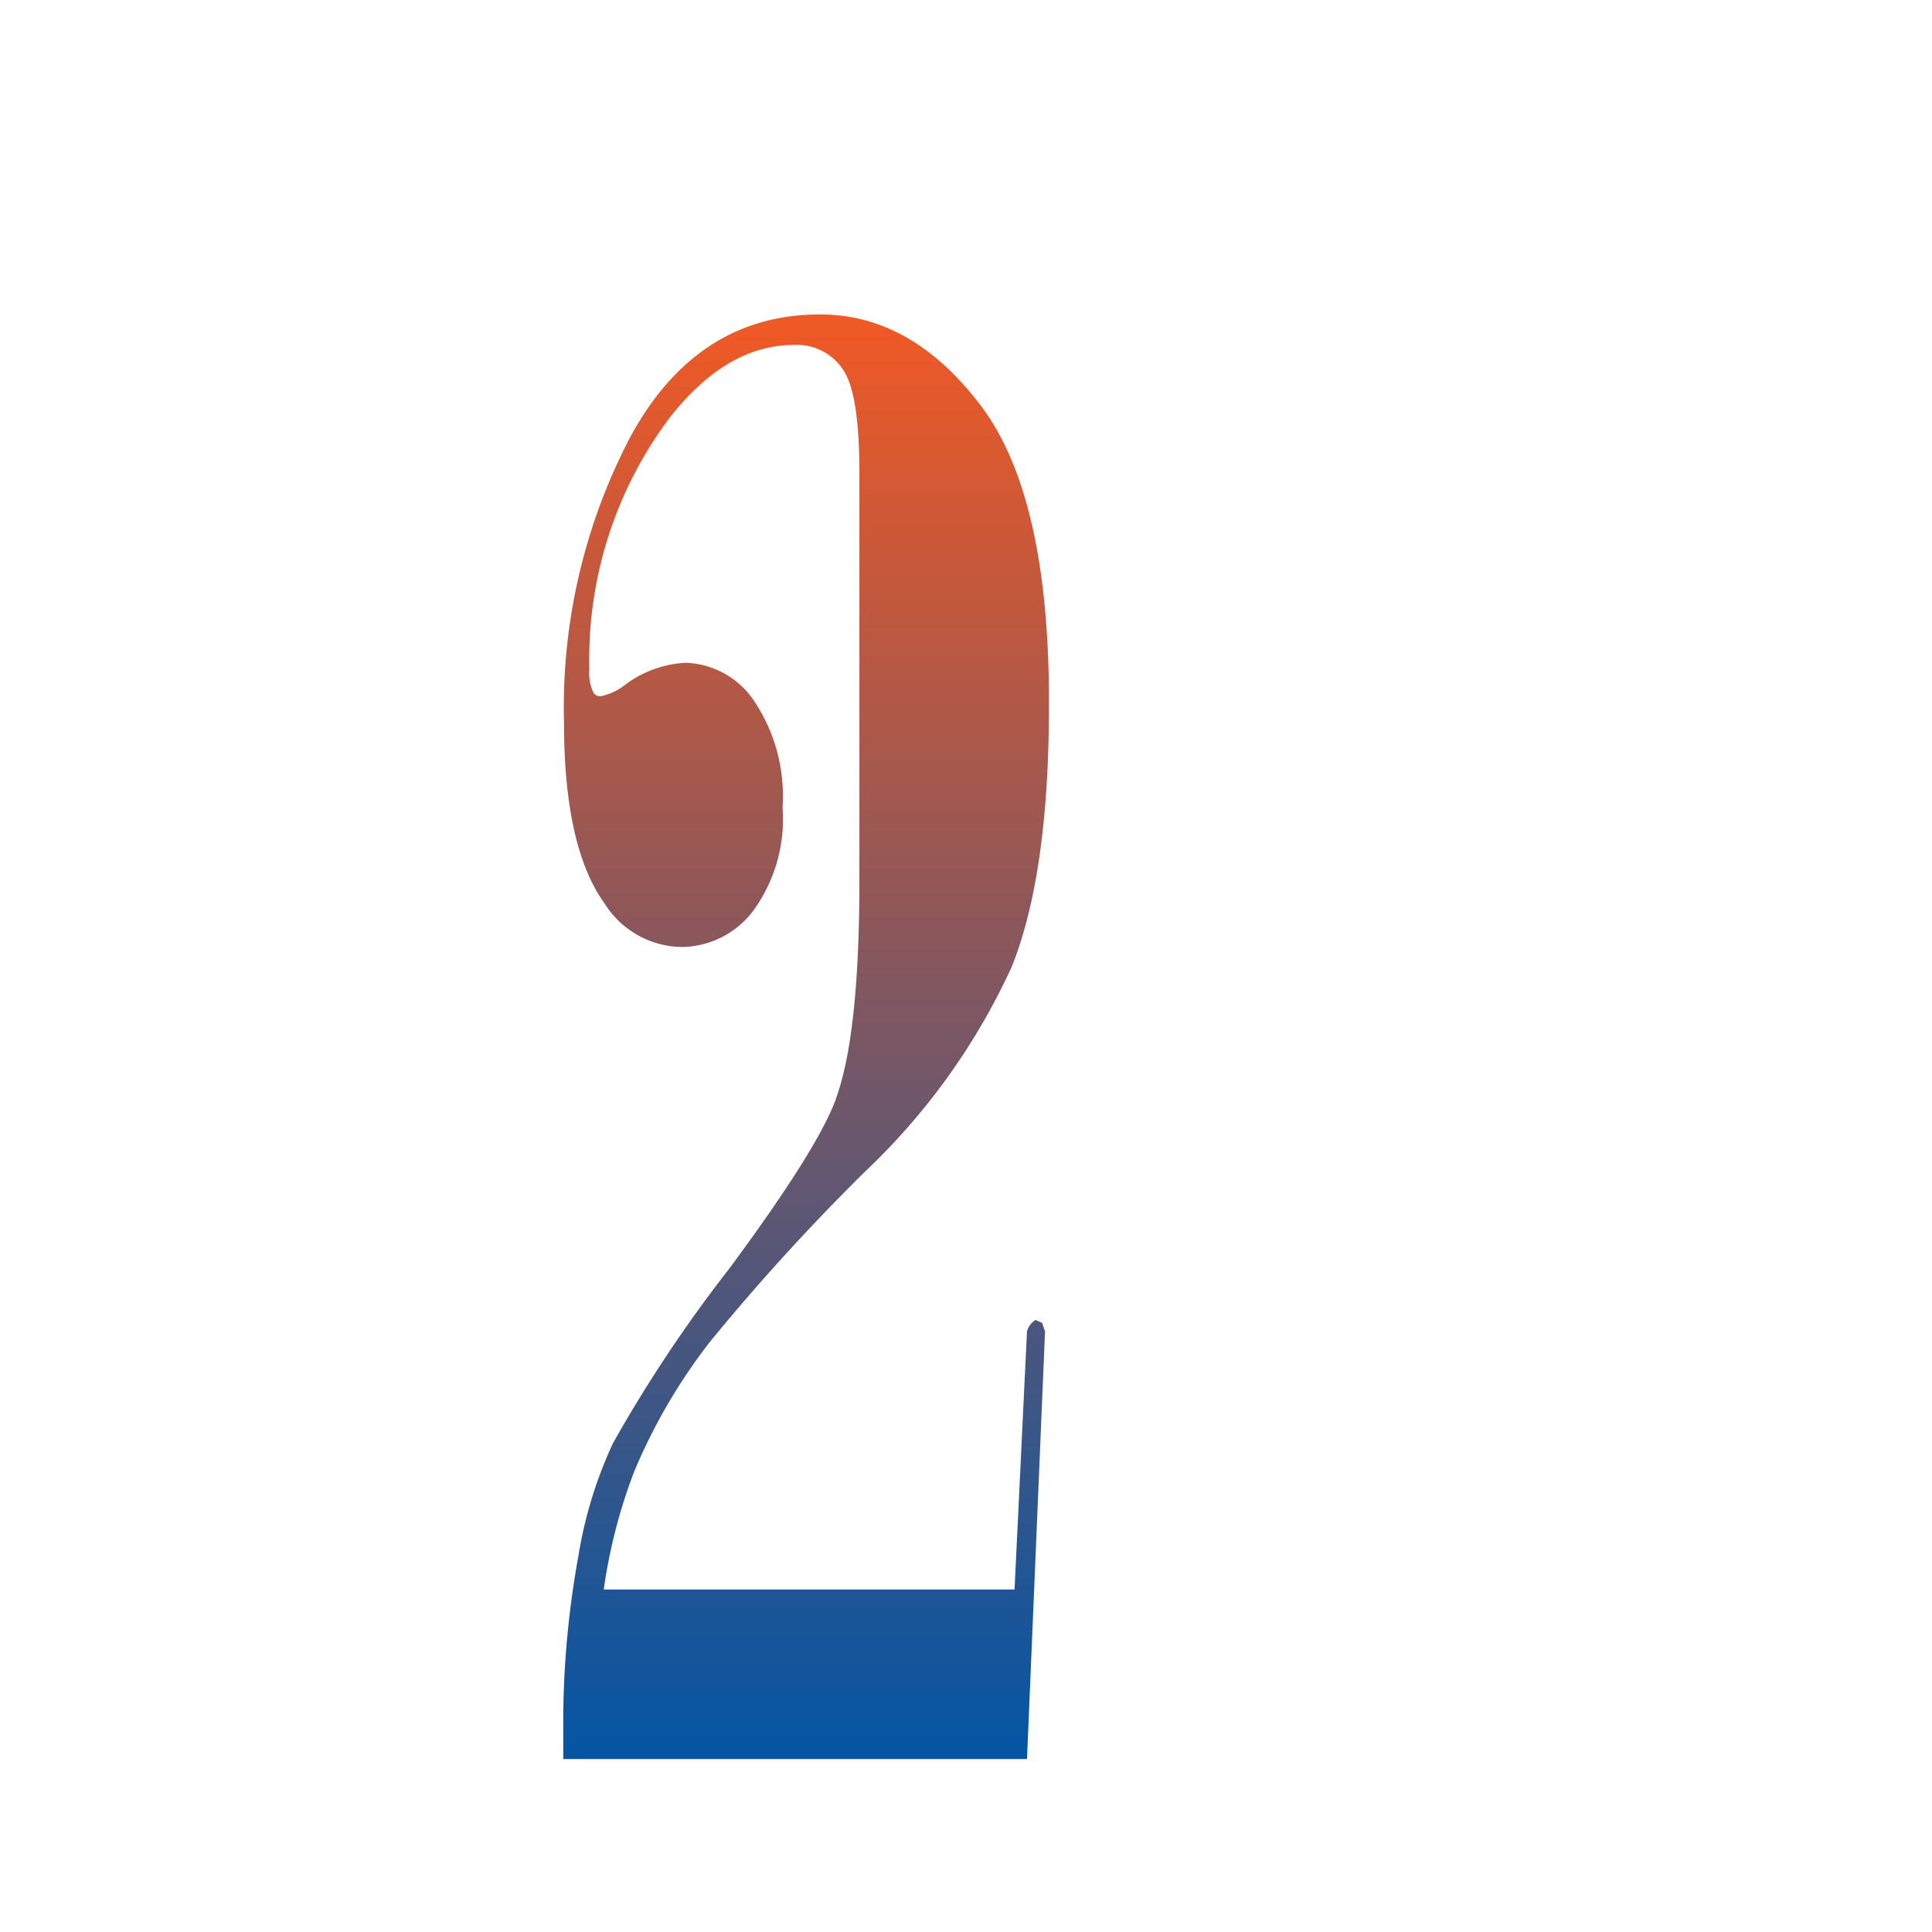 <svg id="Layer_1" data-name="Layer 1" xmlns="http://www.w3.org/2000/svg" xmlns:xlink="http://www.w3.org/1999/xlink" viewBox="0 0 79.2 79.2"><defs><style>.cls-1{fill:url(#linear-gradient);}</style><linearGradient id="linear-gradient" x1="33.05" y1="72.11" x2="33.05" y2="12.94" gradientUnits="userSpaceOnUse"><stop offset="0" stop-color="#0455a4"/><stop offset="1" stop-color="#f05925"/><stop offset="1" stop-color="#f05925"/></linearGradient></defs><title>Artboard 16</title><path class="cls-1" d="M23.09,72.11v-1.8a38.33,38.33,0,0,1,.62-6.52,17.56,17.56,0,0,1,1.42-4.63A57.43,57.43,0,0,1,29.9,52q3.81-5.15,4.43-7.14.9-2.65.9-8.78V19.38q0-3.28-.68-4.24a2.27,2.27,0,0,0-2-1q-2.77,0-5.11,3a16.48,16.48,0,0,0-3.28,10.3,1.89,1.89,0,0,0,.16.94.31.31,0,0,0,.31.16,2.4,2.4,0,0,0,1.05-.51,4.56,4.56,0,0,1,2.42-.86,3.51,3.51,0,0,1,2.77,1.5,7,7,0,0,1,1.21,4.43,6.39,6.39,0,0,1-1.19,4.22A3.72,3.72,0,0,1,28,38.82a3.78,3.78,0,0,1-3.2-1.76q-1.68-2.3-1.68-7.46a23.89,23.89,0,0,1,2.73-11.71q2.73-5,7.77-5,3.75,0,6.58,3.73T43,28.94q0,6.87-1.52,10.68a27,27,0,0,1-6,8.39,89.08,89.08,0,0,0-6.38,7A23.39,23.39,0,0,0,26,60.32a22.09,22.09,0,0,0-1.25,4.84H41.59l.51-10.58a.79.79,0,0,1,.35-.47l.27.12.12.35L42.1,72.11Z"/></svg>